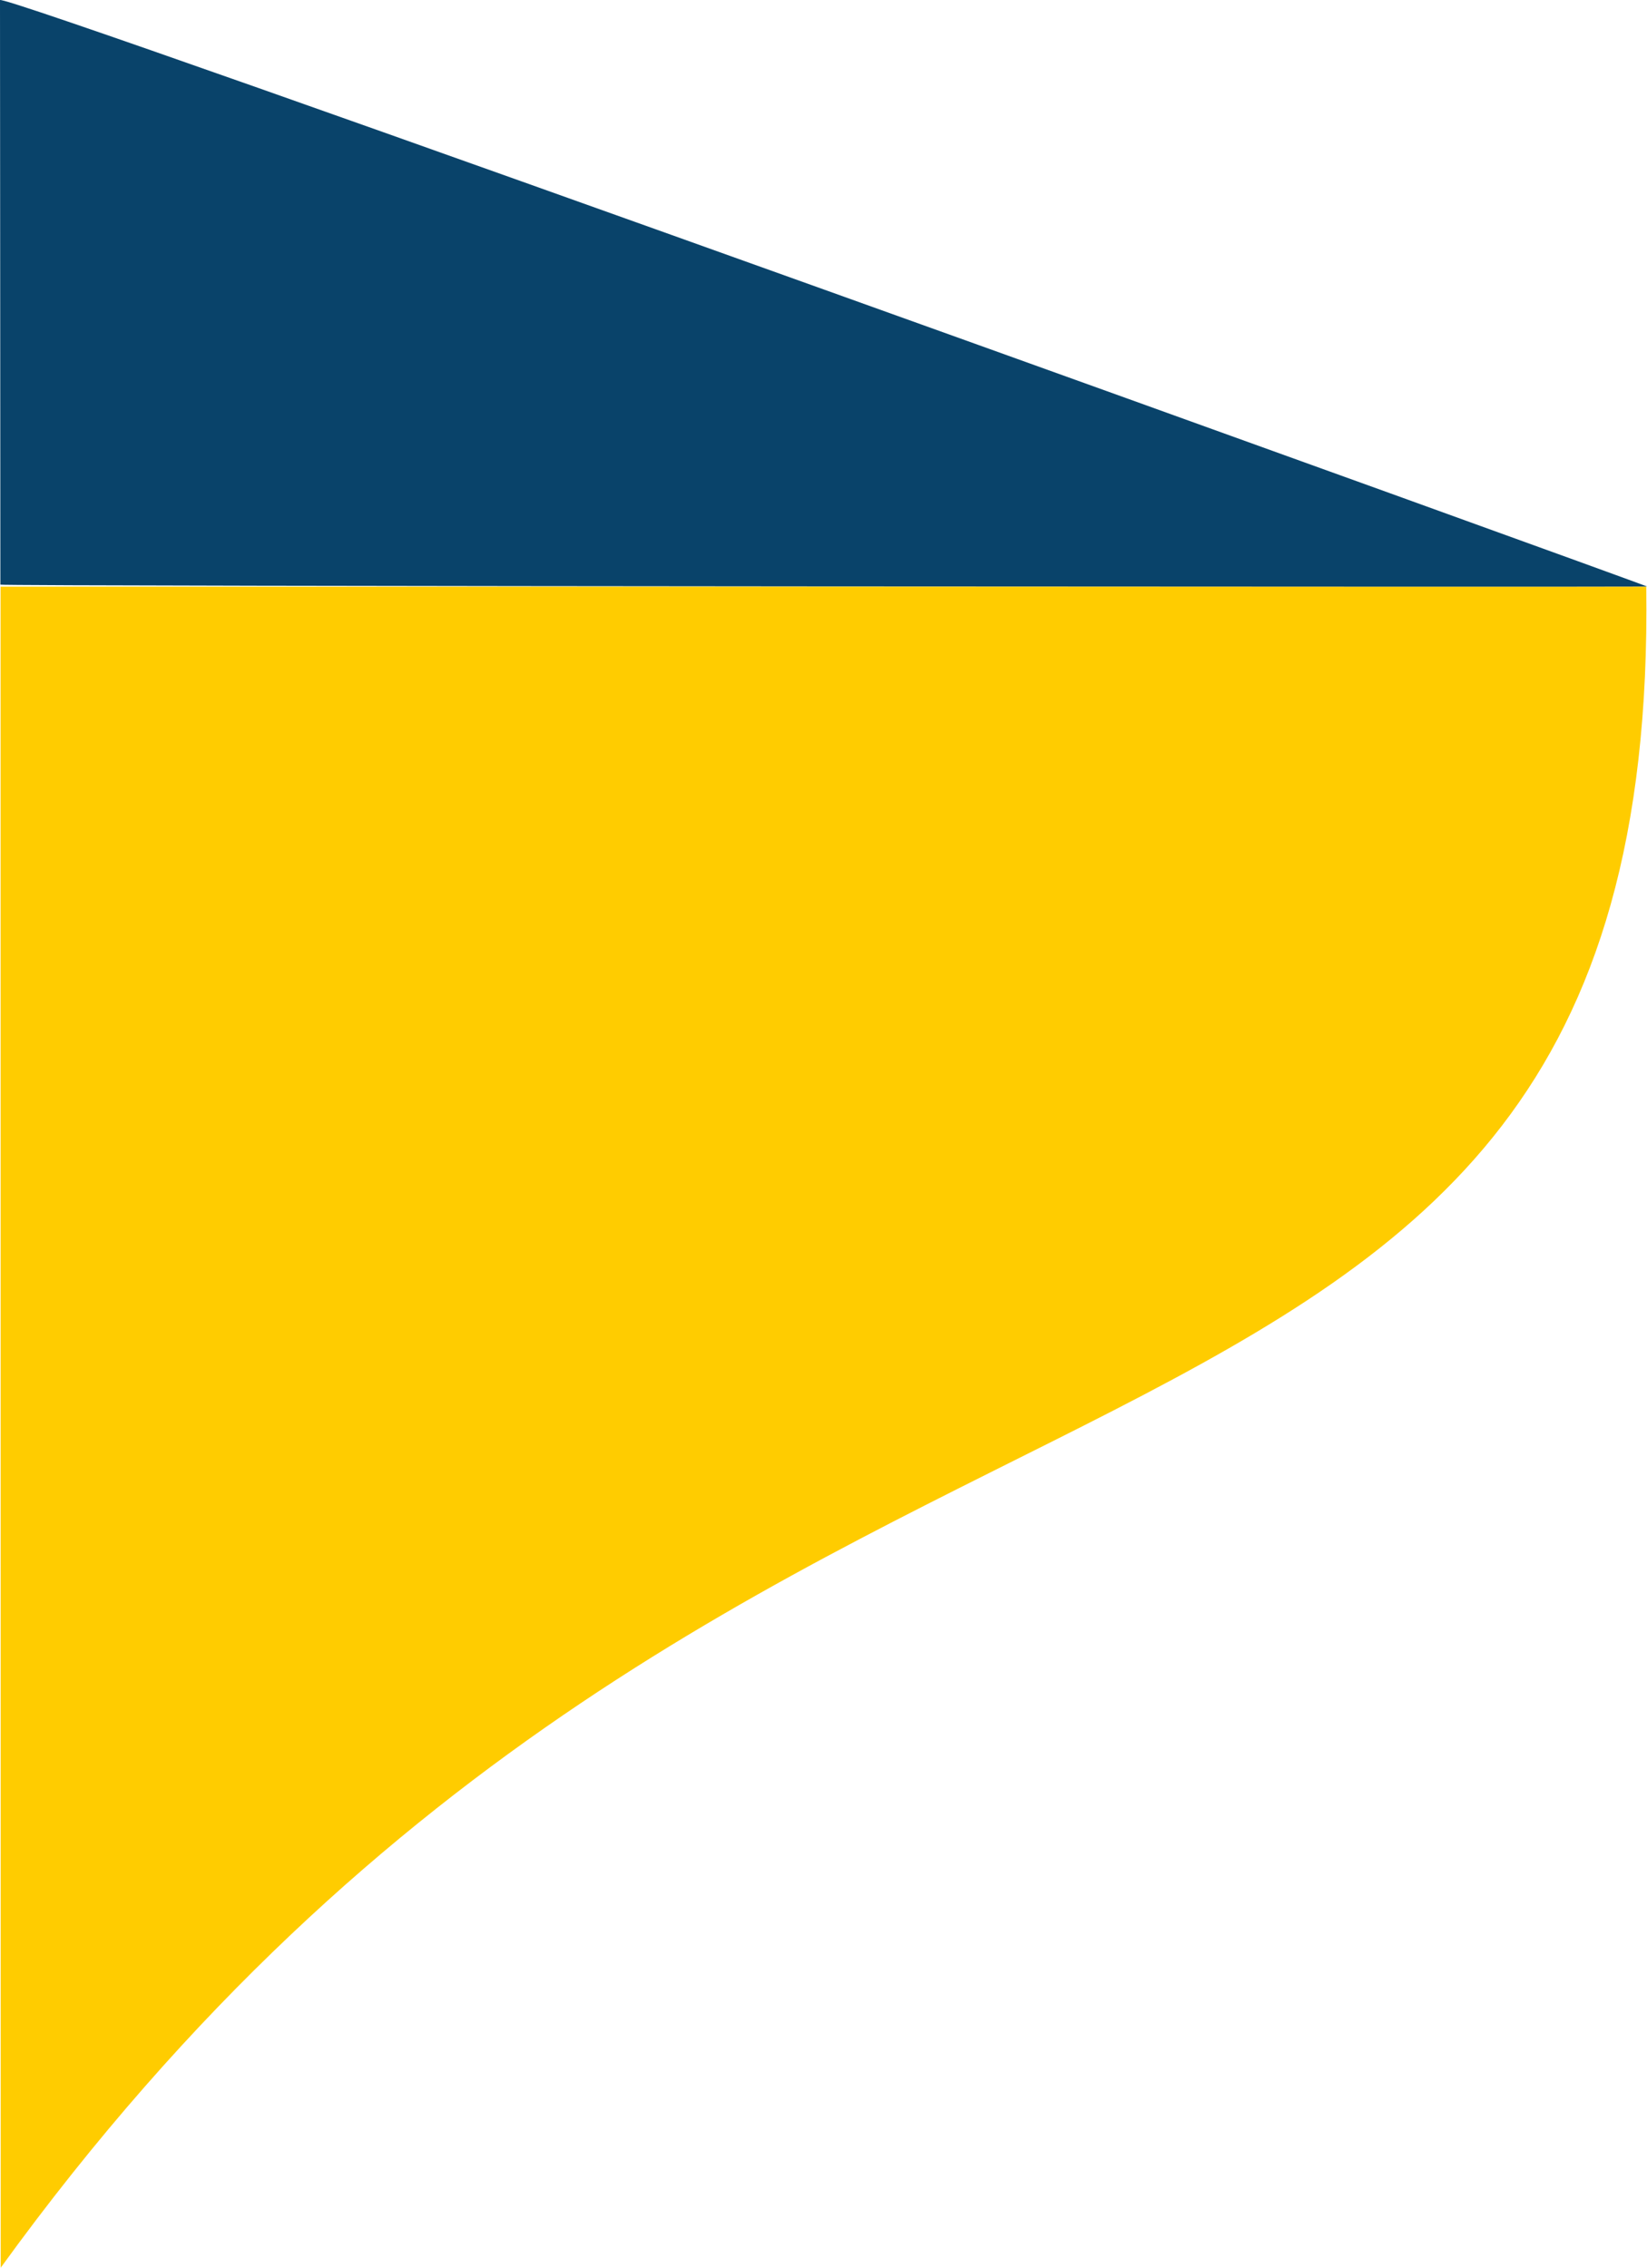 <?xml version="1.0" encoding="UTF-8"?>
<!-- Created with Inkscape (http://www.inkscape.org/) -->
<svg width="43.797mm" height="60.292mm" version="1.1" viewBox="0 0 43.797 60.292" xmlns="http://www.w3.org/2000/svg">
 <g transform="translate(-17.997 -81.308)" fill-rule="evenodd">
  <path d="m61.774 96.905c0.368 26.728-23.533 16.767-43.758 44.695l-0.004-44.695z" fill="#fc0" stroke-width=".677"/>
  <path d="m61.794 96.902c-0.114 0.012-43.781-5e-3 -43.787-0.05 0 0-0.008-15.232-0.01-15.541-0.002-0.251 43.86 15.584 43.797 15.591z" fill="#09436a" stroke-width=".179"/>
 </g>
</svg>
